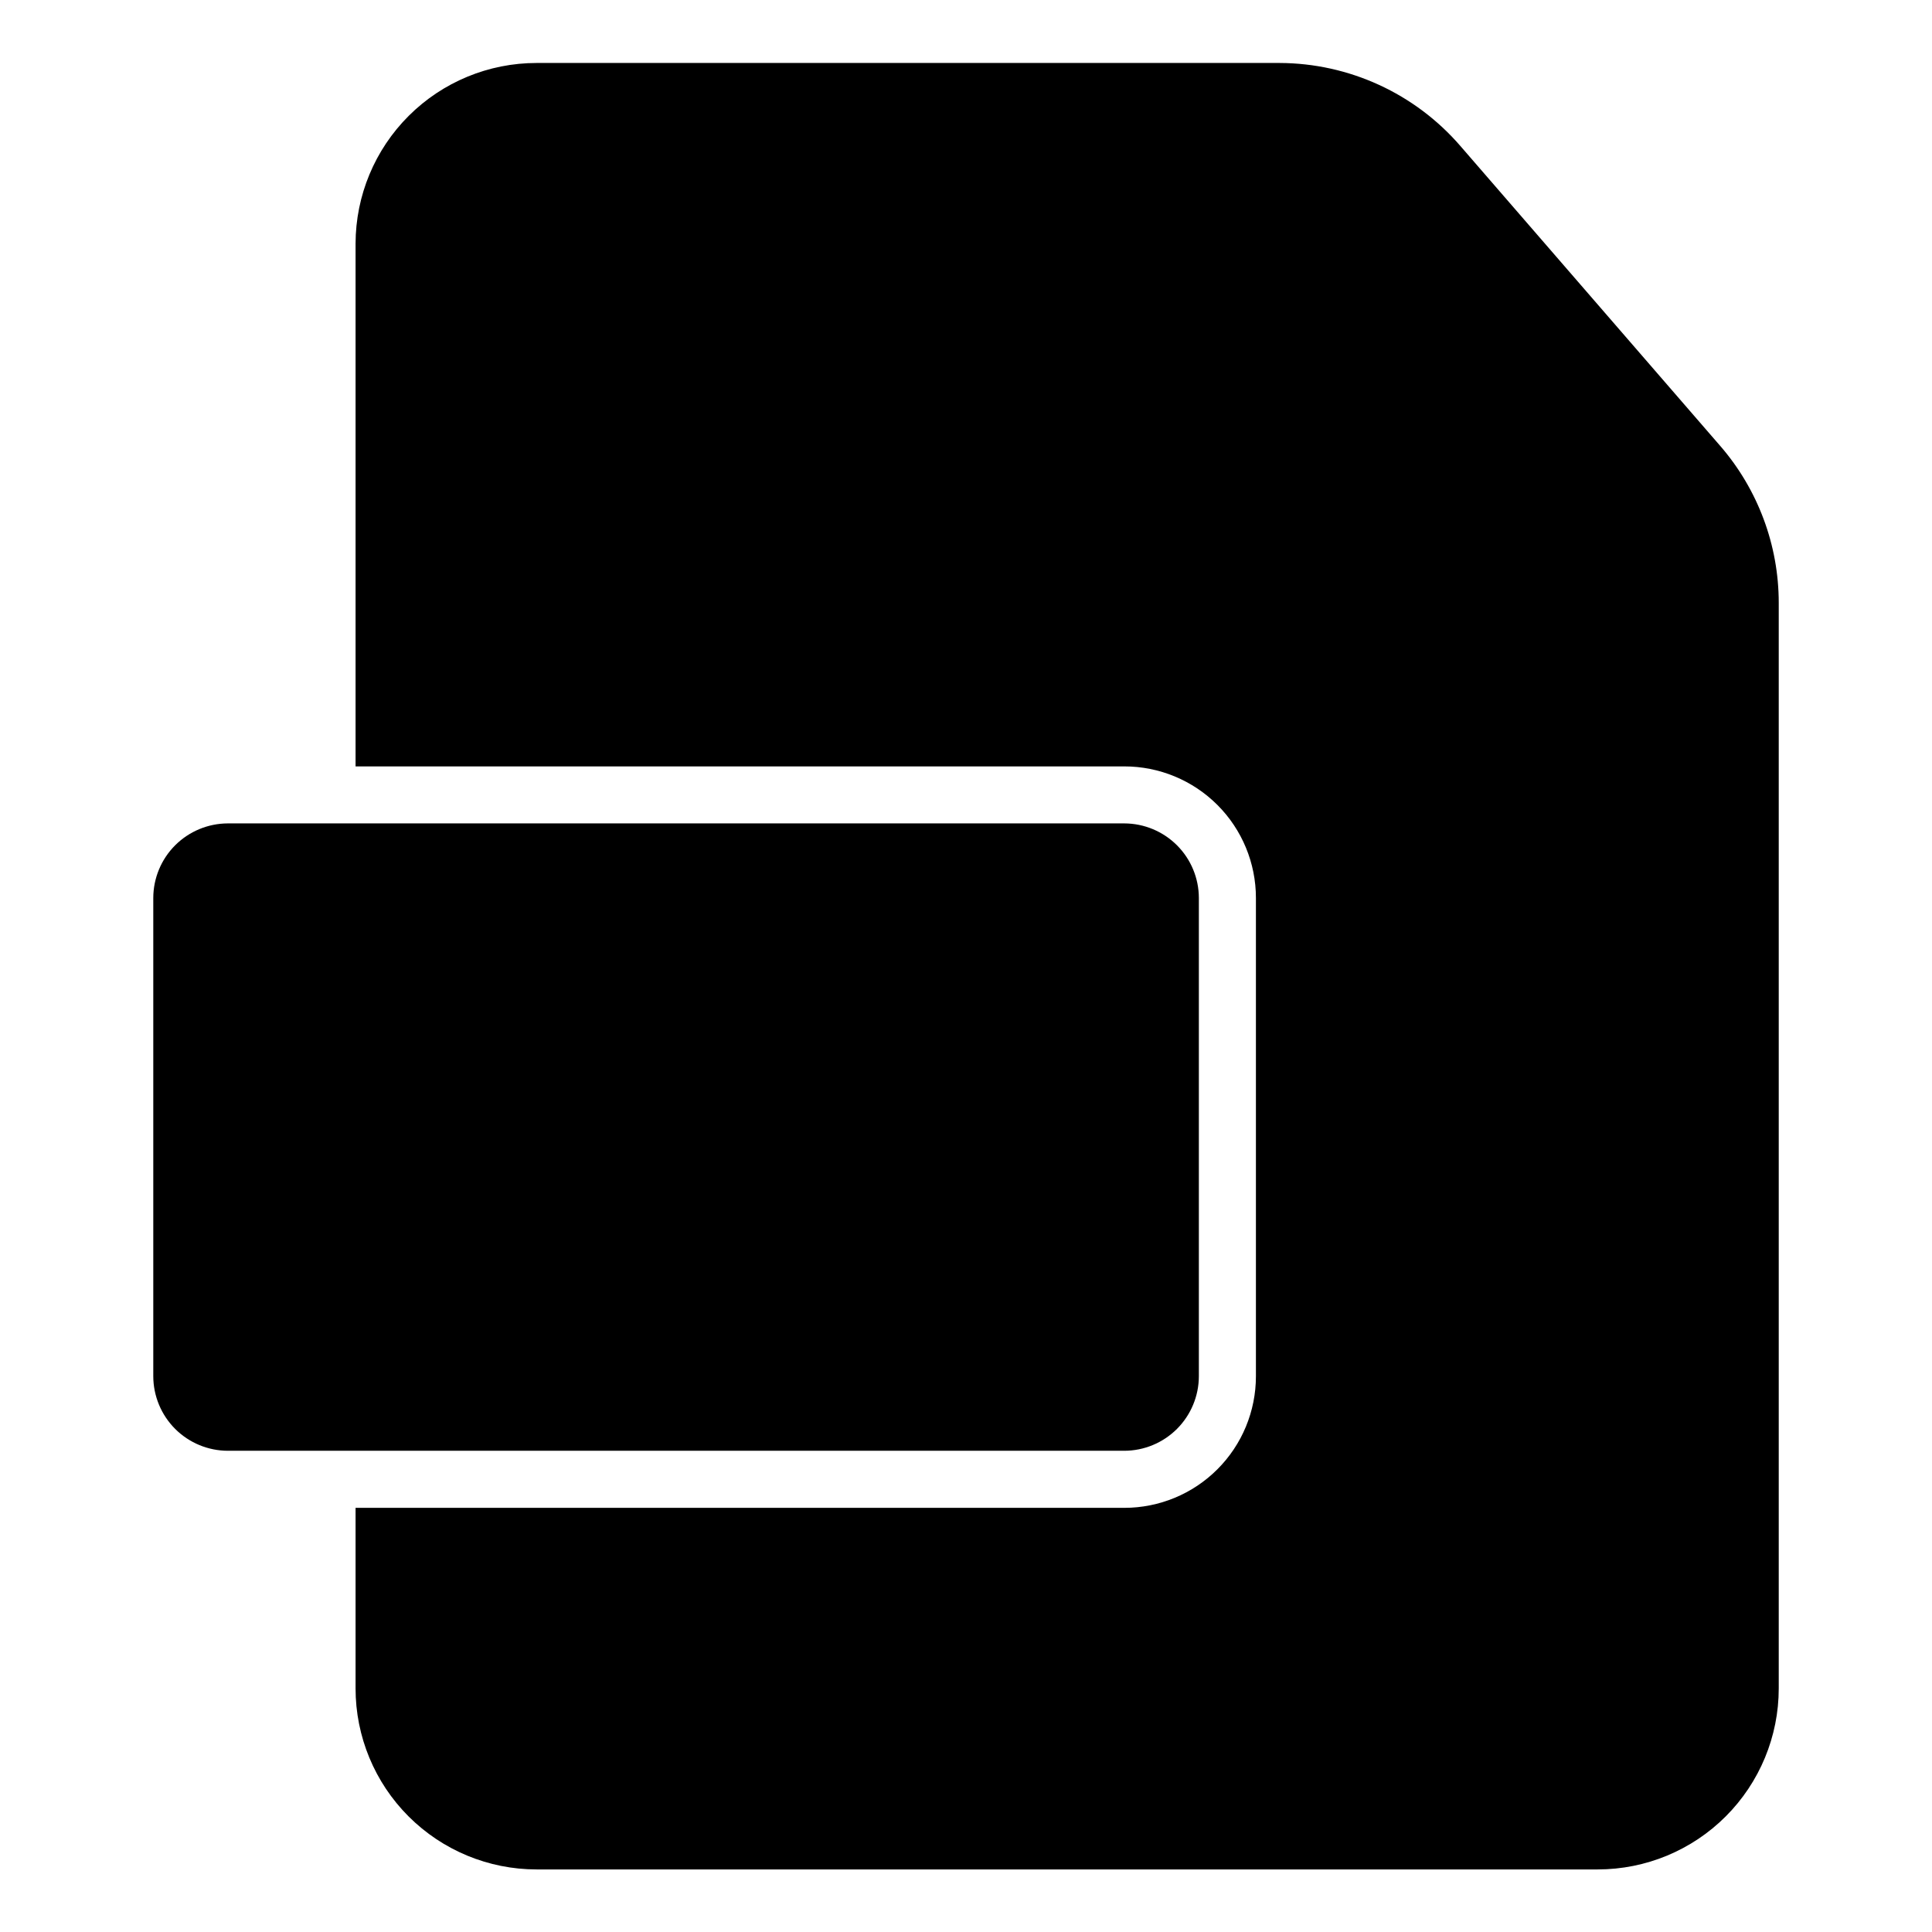 <?xml version="1.0" encoding="UTF-8"?>
<!-- Uploaded to: ICON Repo, www.iconrepo.com, Generator: ICON Repo Mixer Tools -->
<svg fill="#000000" width="800px" height="800px" version="1.1" viewBox="144 144 512 512" xmlns="http://www.w3.org/2000/svg">
 <path d="m461.71 508.72v-126.76c-0.012-5.234-2.098-10.25-5.797-13.949-3.703-3.699-8.719-5.785-13.953-5.801h-237.59c-5.234 0.016-10.25 2.102-13.953 5.801-3.699 3.699-5.785 8.715-5.797 13.949v126.76c0.012 5.234 2.098 10.25 5.797 13.953 3.703 3.699 8.719 5.785 13.953 5.797h237.59c5.234-0.012 10.25-2.098 13.953-5.797 3.699-3.703 5.785-8.719 5.797-13.953zm138.2-246.51-68.922-79.551c-12.027-13.898-29.48-21.906-47.859-21.969h-196.94c-12.703 0-24.887 5.039-33.879 14.016-8.992 8.973-14.055 21.145-14.082 33.848v138.55h203.74c9.246 0 18.113 3.676 24.652 10.211 6.539 6.539 10.211 15.406 10.211 24.652v126.76c0 9.25-3.672 18.117-10.211 24.652-6.539 6.539-15.406 10.215-24.652 10.215h-203.74v47.859c0 12.723 5.051 24.922 14.047 33.914 8.996 8.996 21.195 14.051 33.914 14.051h281.23c12.723 0 24.922-5.055 33.914-14.051 8.996-8.992 14.051-21.191 14.051-33.914v-287.73c-0.008-15.242-5.5-29.977-15.469-41.512z"/>
</svg>